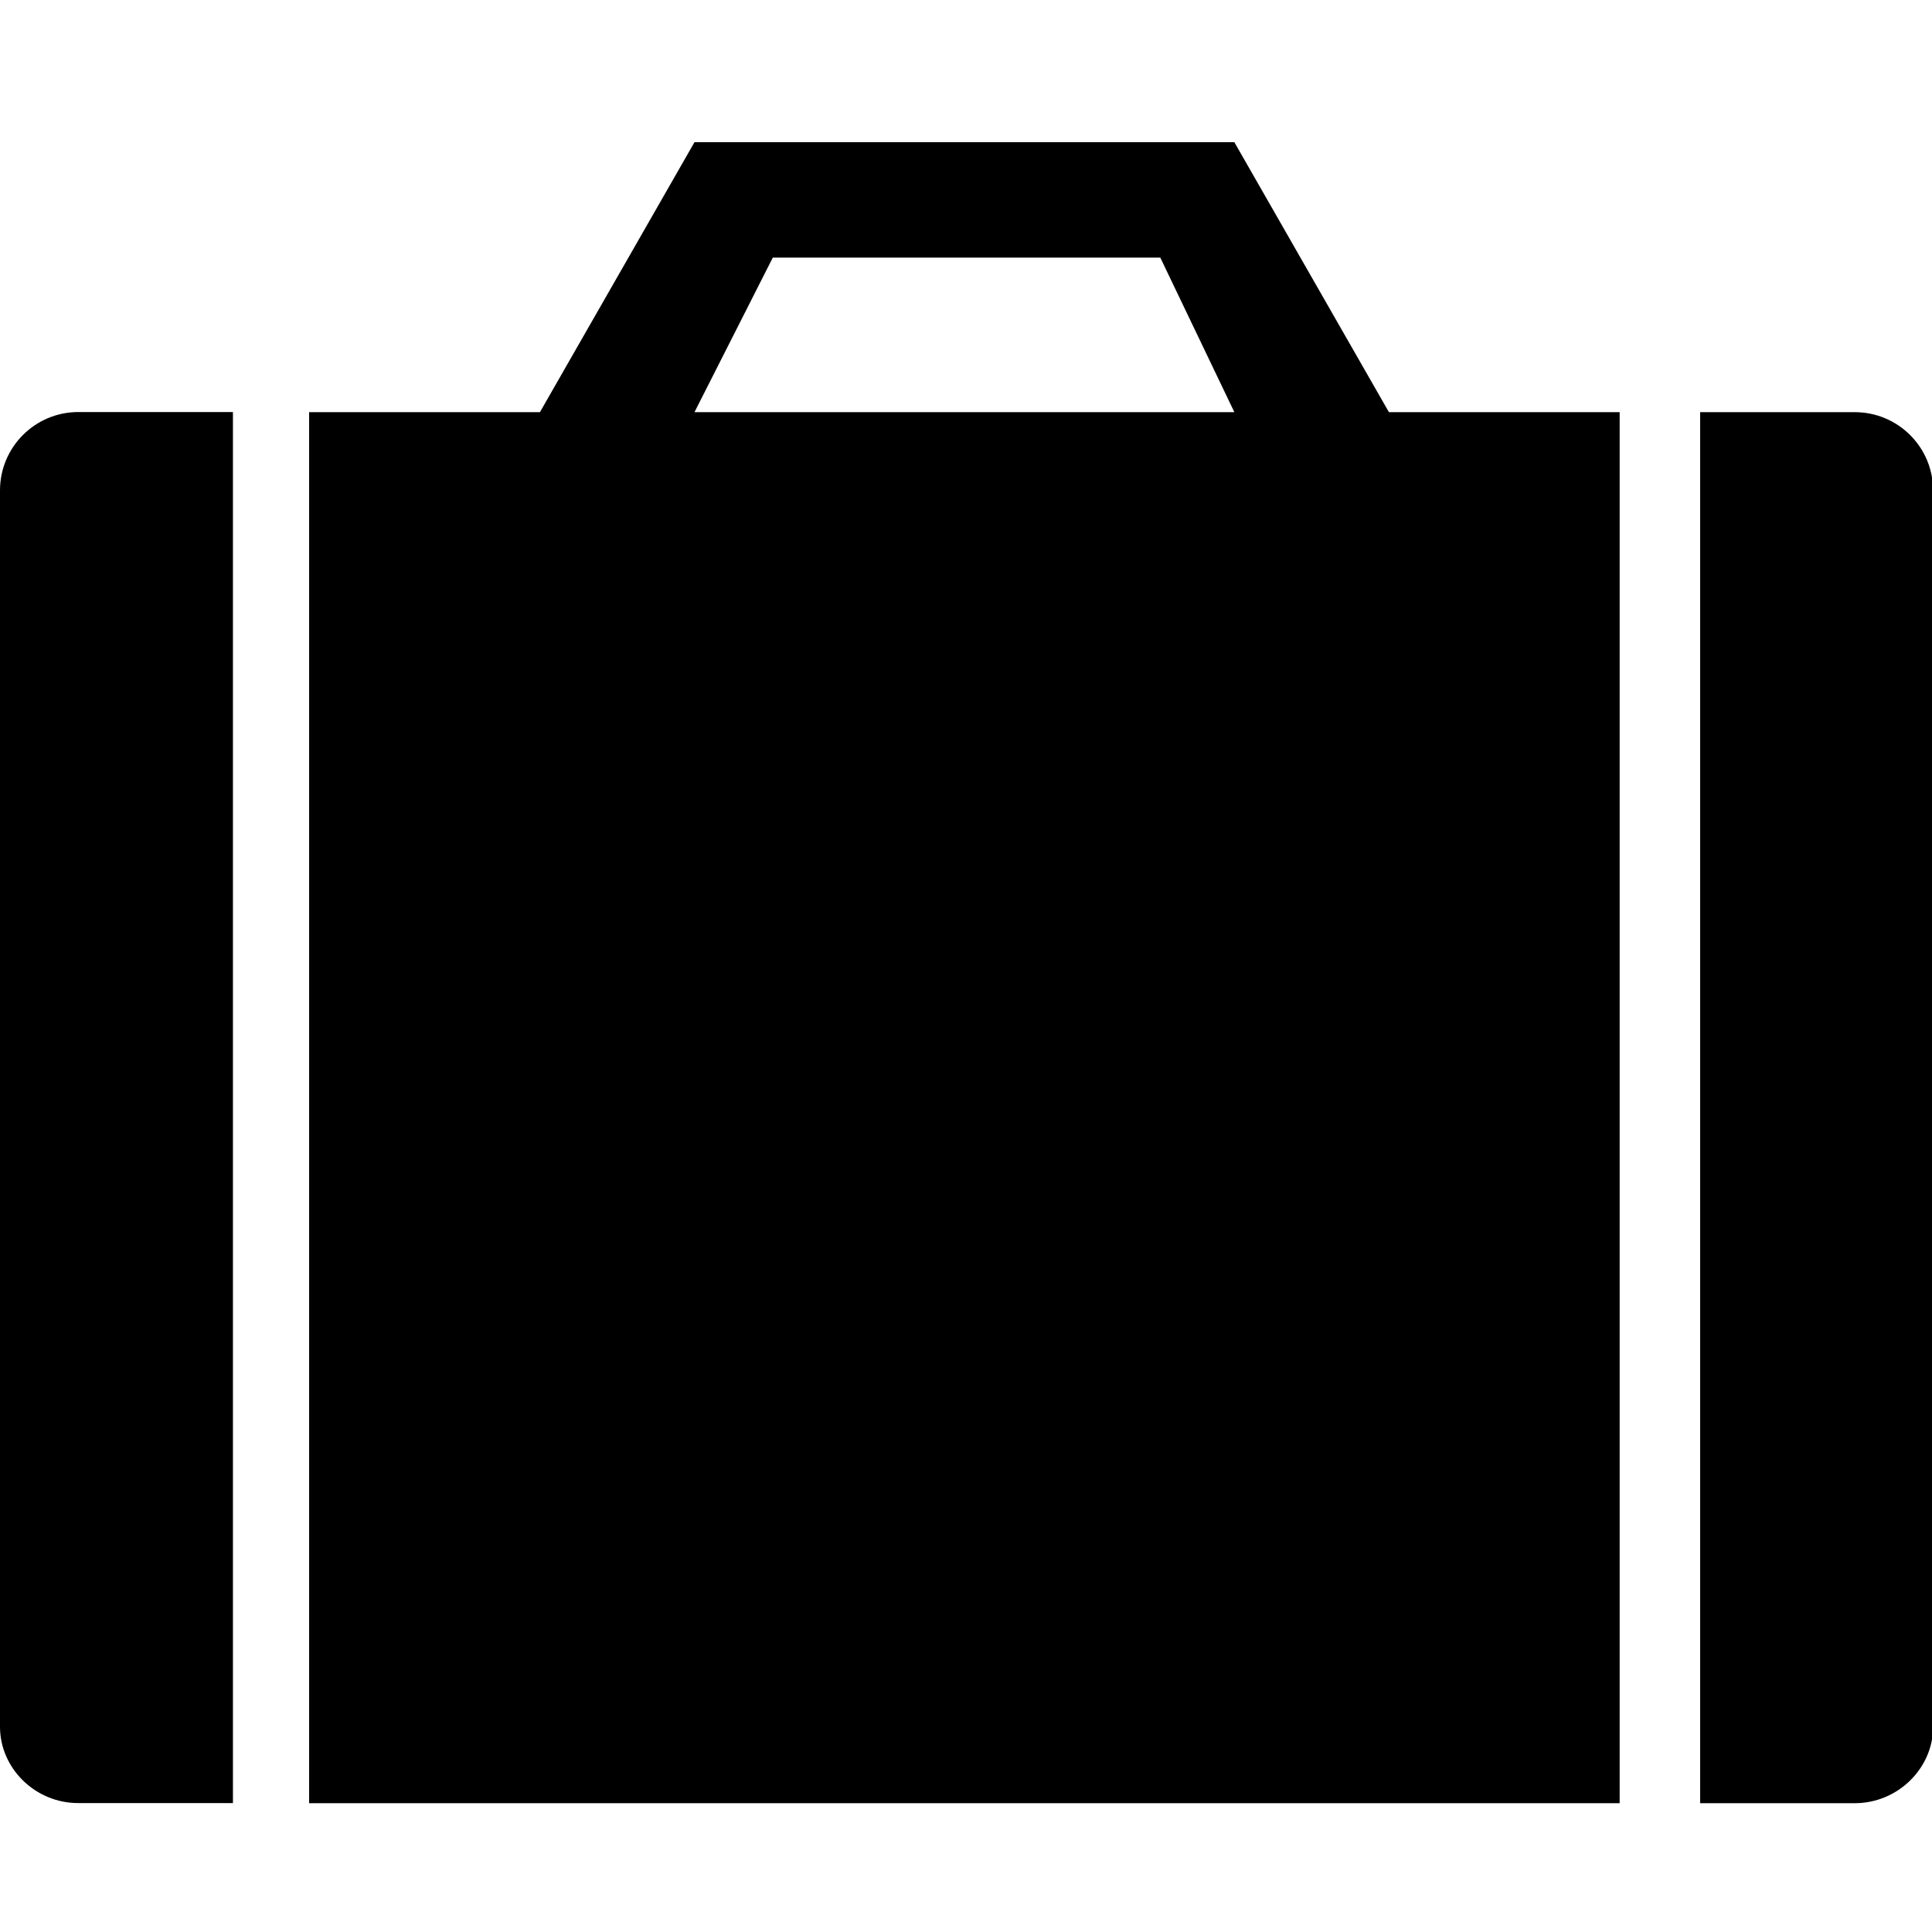 <?xml version="1.0" encoding="UTF-8" standalone="no"?>
<svg height="30px" version="1.1" viewBox="0 0 30 30" width="30px" xmlns="http://www.w3.org/2000/svg"
>
    <g id="Page-1" stroke="none" stroke-width="1">
        <g id="acc_case_updates">
            <path d="M28.8,28 L26.4,28 L26.4,6.4 L28.8,6.4 C29.472,6.4 30.017,6.943 30.017,7.616 L30.017,26.816 C30.017,27.455 29.472,28 28.8,28 L28.8,28 Z M4.8,28 L4.8,6.4 L8.384,6.4 L10.784,2.208 L19.167,2.208 L21.567,6.4 L25.15,6.4 L25.15,28 L4.8,28 Z M18.017,4 L12,4 L10.784,6.4 L19.167,6.4 L18.017,4 Z M0,26.815 L0,7.615 C0,6.943 0.544,6.398 1.217,6.398 L3.617,6.398 L3.617,27.998 L1.217,27.998 C0.545,28 0,27.455 0,26.815 L0,26.815 Z"
                  id="Page-1-Copy-2"></path>
        </g>
    </g>
</svg>
